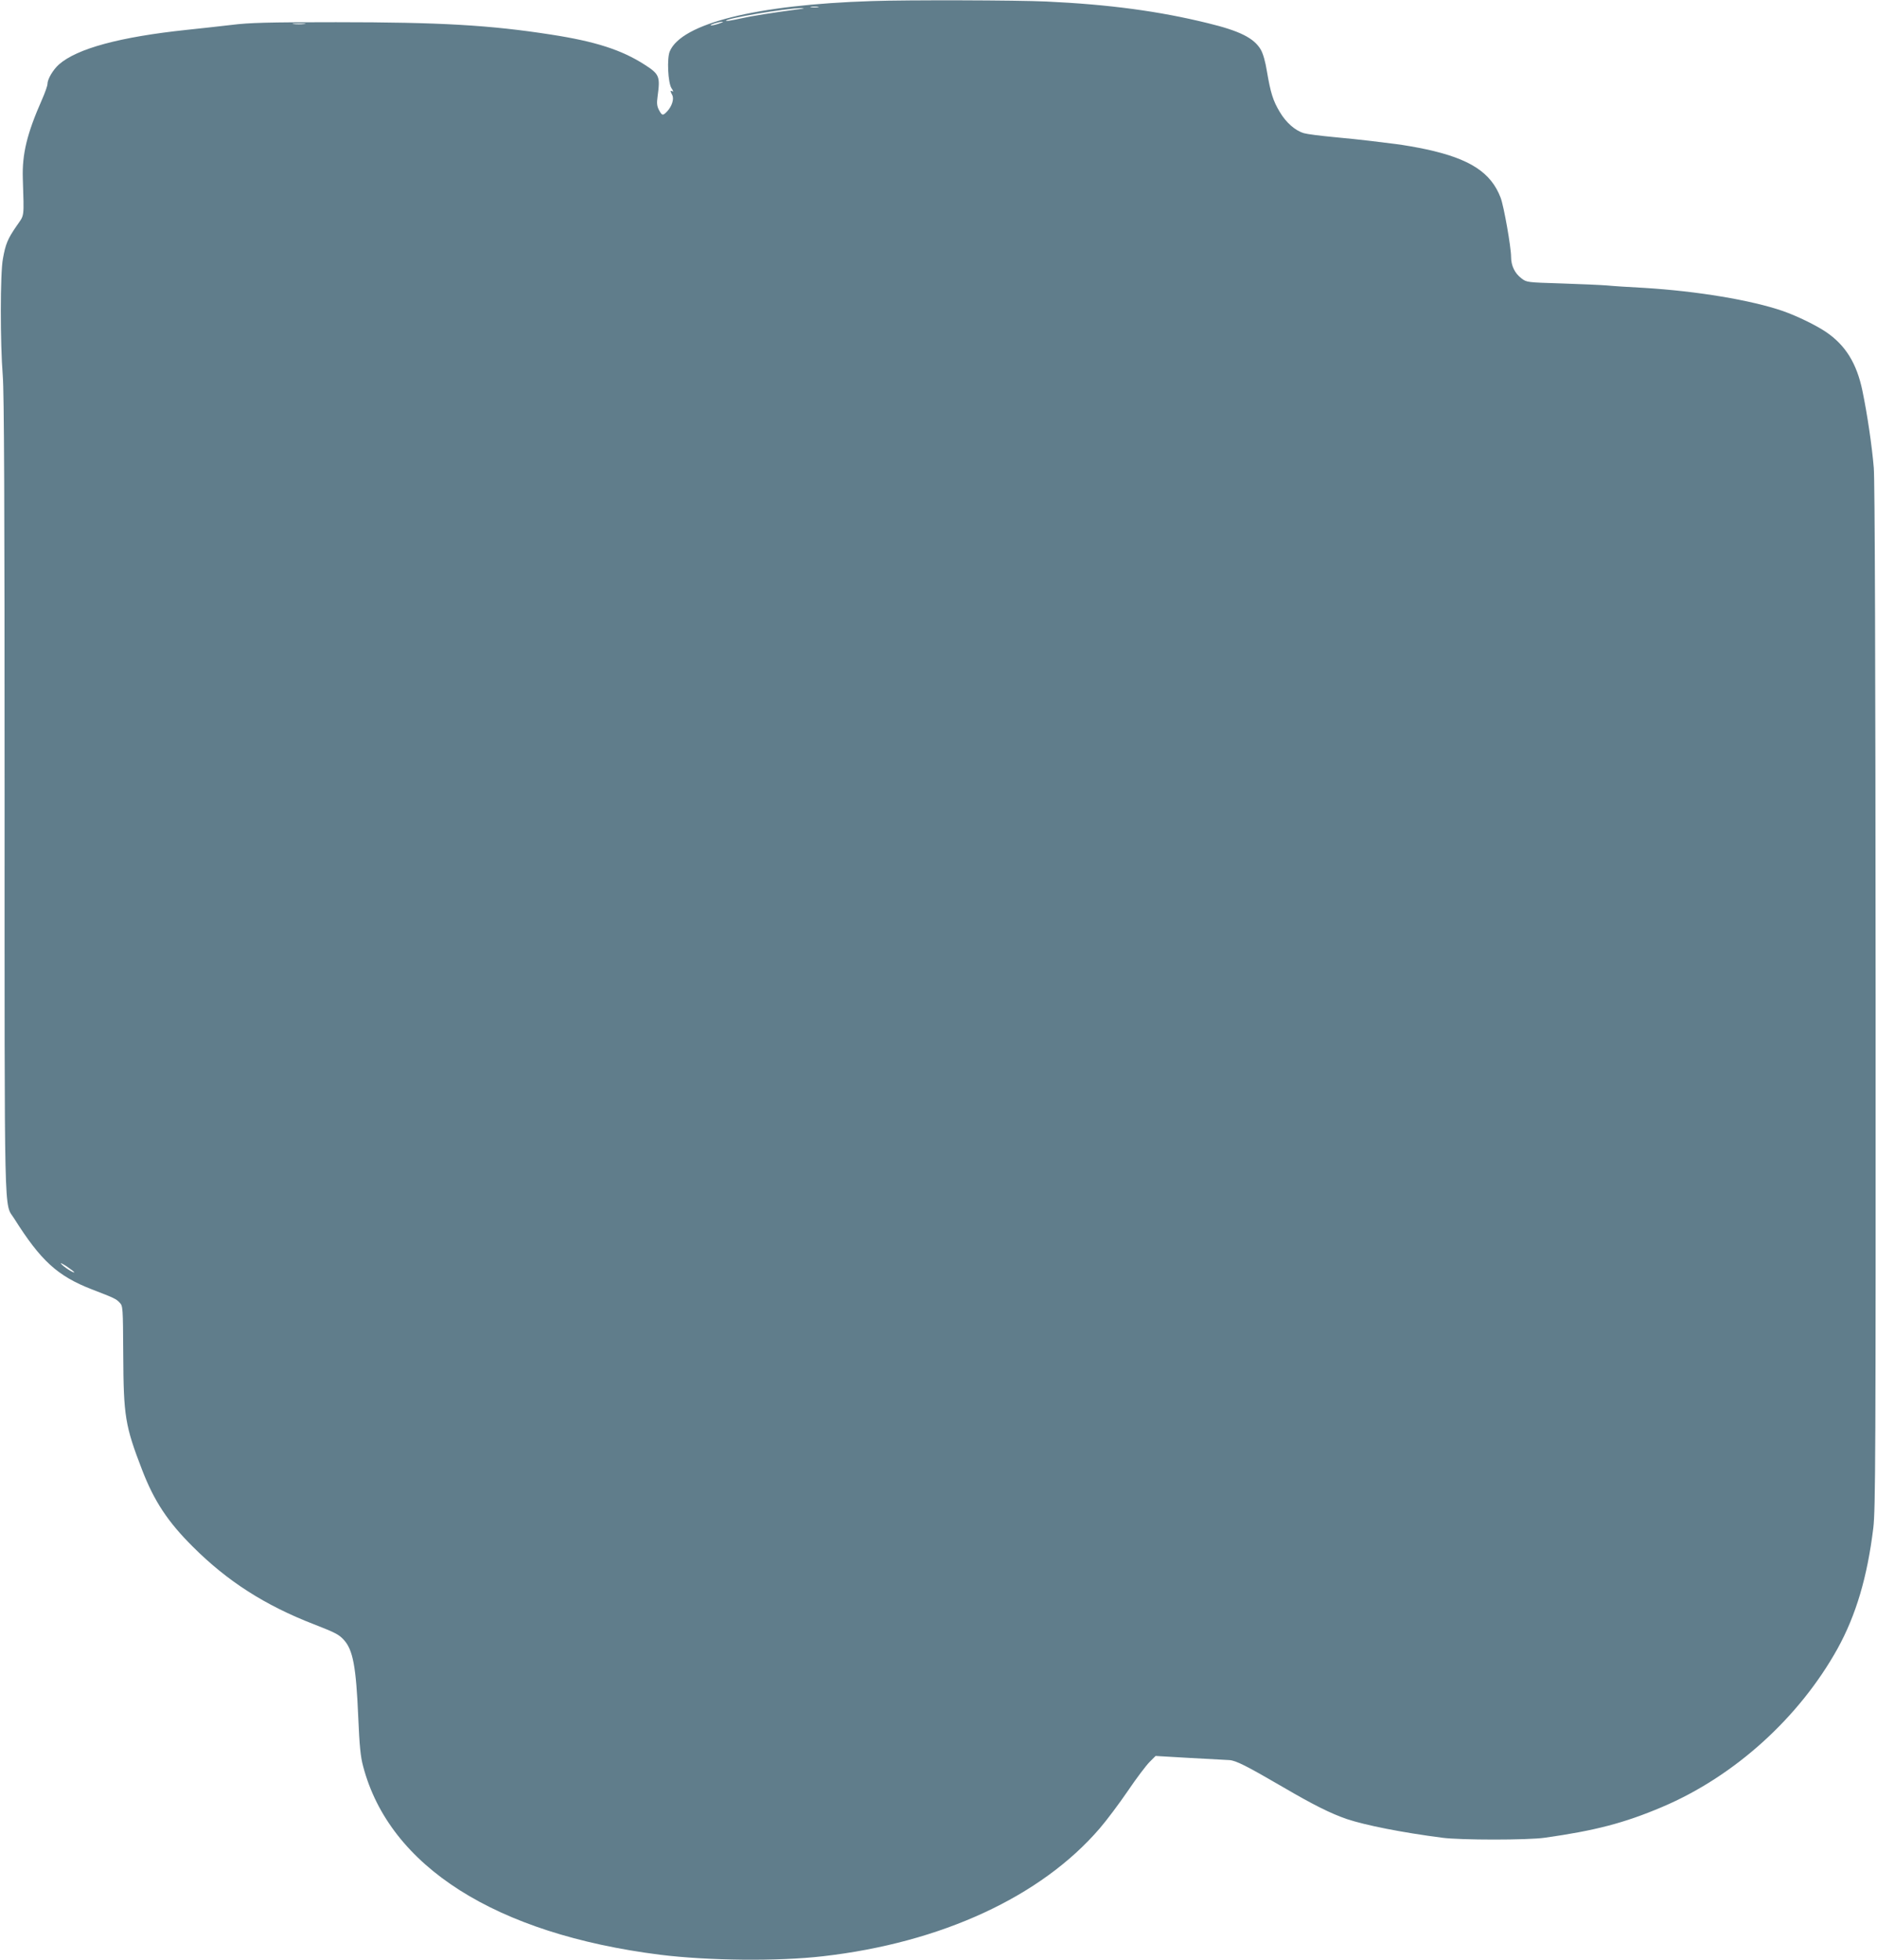 <?xml version="1.0" standalone="no"?>
<!DOCTYPE svg PUBLIC "-//W3C//DTD SVG 20010904//EN"
 "http://www.w3.org/TR/2001/REC-SVG-20010904/DTD/svg10.dtd">
<svg version="1.0" xmlns="http://www.w3.org/2000/svg"
 width="1226pt" height="1280pt" viewBox="0 0 1226 1280"
 preserveAspectRatio="xMidYMid meet">
<g transform="translate(0,1280) scale(0.1,-0.1)"
fill="#607d8b" stroke="none">
<path d="M5695 12793 c-755 -24 -1243 -146 -1320 -328 -20 -46 -12 -205 11
-241 11 -15 13 -25 7 -21 -16 10 -16 2 -2 -24 13 -25 -2 -73 -33 -106 -28 -30
-34 -29 -54 9 -13 25 -15 44 -9 87 18 132 13 146 -85 209 -150 96 -319 151
-610 196 -399 62 -723 81 -1405 81 -448 0 -565 -3 -685 -18 -80 -9 -210 -24
-290 -32 -436 -46 -717 -122 -835 -226 -39 -35 -75 -96 -75 -128 0 -11 -16
-57 -36 -102 -98 -222 -130 -355 -125 -514 8 -265 12 -234 -41 -311 -58 -84
-72 -118 -89 -214 -18 -94 -18 -551 -1 -763 9 -109 12 -827 12 -2737 0 -2867
-5 -2659 63 -2768 174 -276 283 -375 507 -462 148 -57 158 -62 181 -86 22 -23
22 -28 24 -341 2 -402 12 -464 124 -754 78 -202 167 -337 330 -499 226 -226
471 -383 791 -507 144 -56 163 -67 195 -101 60 -65 81 -173 95 -507 8 -187 15
-258 32 -320 172 -654 866 -1094 1938 -1230 314 -39 771 -44 1065 -10 772 88
1425 389 1808 835 45 52 128 163 184 245 56 83 120 167 142 189 l39 39 224
-13 c123 -7 239 -13 258 -14 44 -3 114 -39 353 -178 195 -114 307 -170 414
-207 123 -41 361 -88 623 -122 121 -16 558 -16 670 0 327 46 520 96 767 201
472 200 895 583 1146 1035 120 218 194 467 233 788 14 119 16 461 15 3467 -1
2187 -5 3376 -12 3455 -12 143 -42 348 -74 502 -37 180 -111 299 -238 385 -65
44 -188 104 -282 137 -206 71 -560 130 -905 151 -96 5 -206 12 -245 16 -38 3
-172 9 -296 13 -225 7 -227 7 -261 33 -44 33 -68 83 -68 140 0 64 -47 330 -68
386 -63 166 -201 255 -487 317 -60 13 -148 28 -195 34 -47 6 -123 15 -170 21
-47 6 -155 17 -240 25 -85 8 -172 19 -192 25 -57 16 -117 68 -159 139 -44 73
-60 125 -84 266 -10 63 -25 115 -40 141 -44 75 -136 122 -347 173 -317 78
-644 122 -1053 141 -192 9 -911 11 -1140 3z m-352 -40 c-13 -2 -33 -2 -45 0
-13 2 -3 4 22 4 25 0 35 -2 23 -4z m-133 -14 c-170 -23 -293 -42 -374 -60 -49
-11 -91 -18 -93 -15 -14 14 390 82 492 83 26 0 17 -3 -25 -8z m-519 -95 c-25
-8 -47 -12 -49 -9 -5 5 56 23 78 23 8 0 -5 -6 -29 -14z m-2704 -1 c-20 -2 -52
-2 -70 0 -17 2 0 4 38 4 39 0 53 -2 32 -4z m-1502 -8152 c-6 -5 -71 37 -86 56
-8 9 9 1 38 -18 28 -19 50 -36 48 -38z"/>
</g>
</svg>
